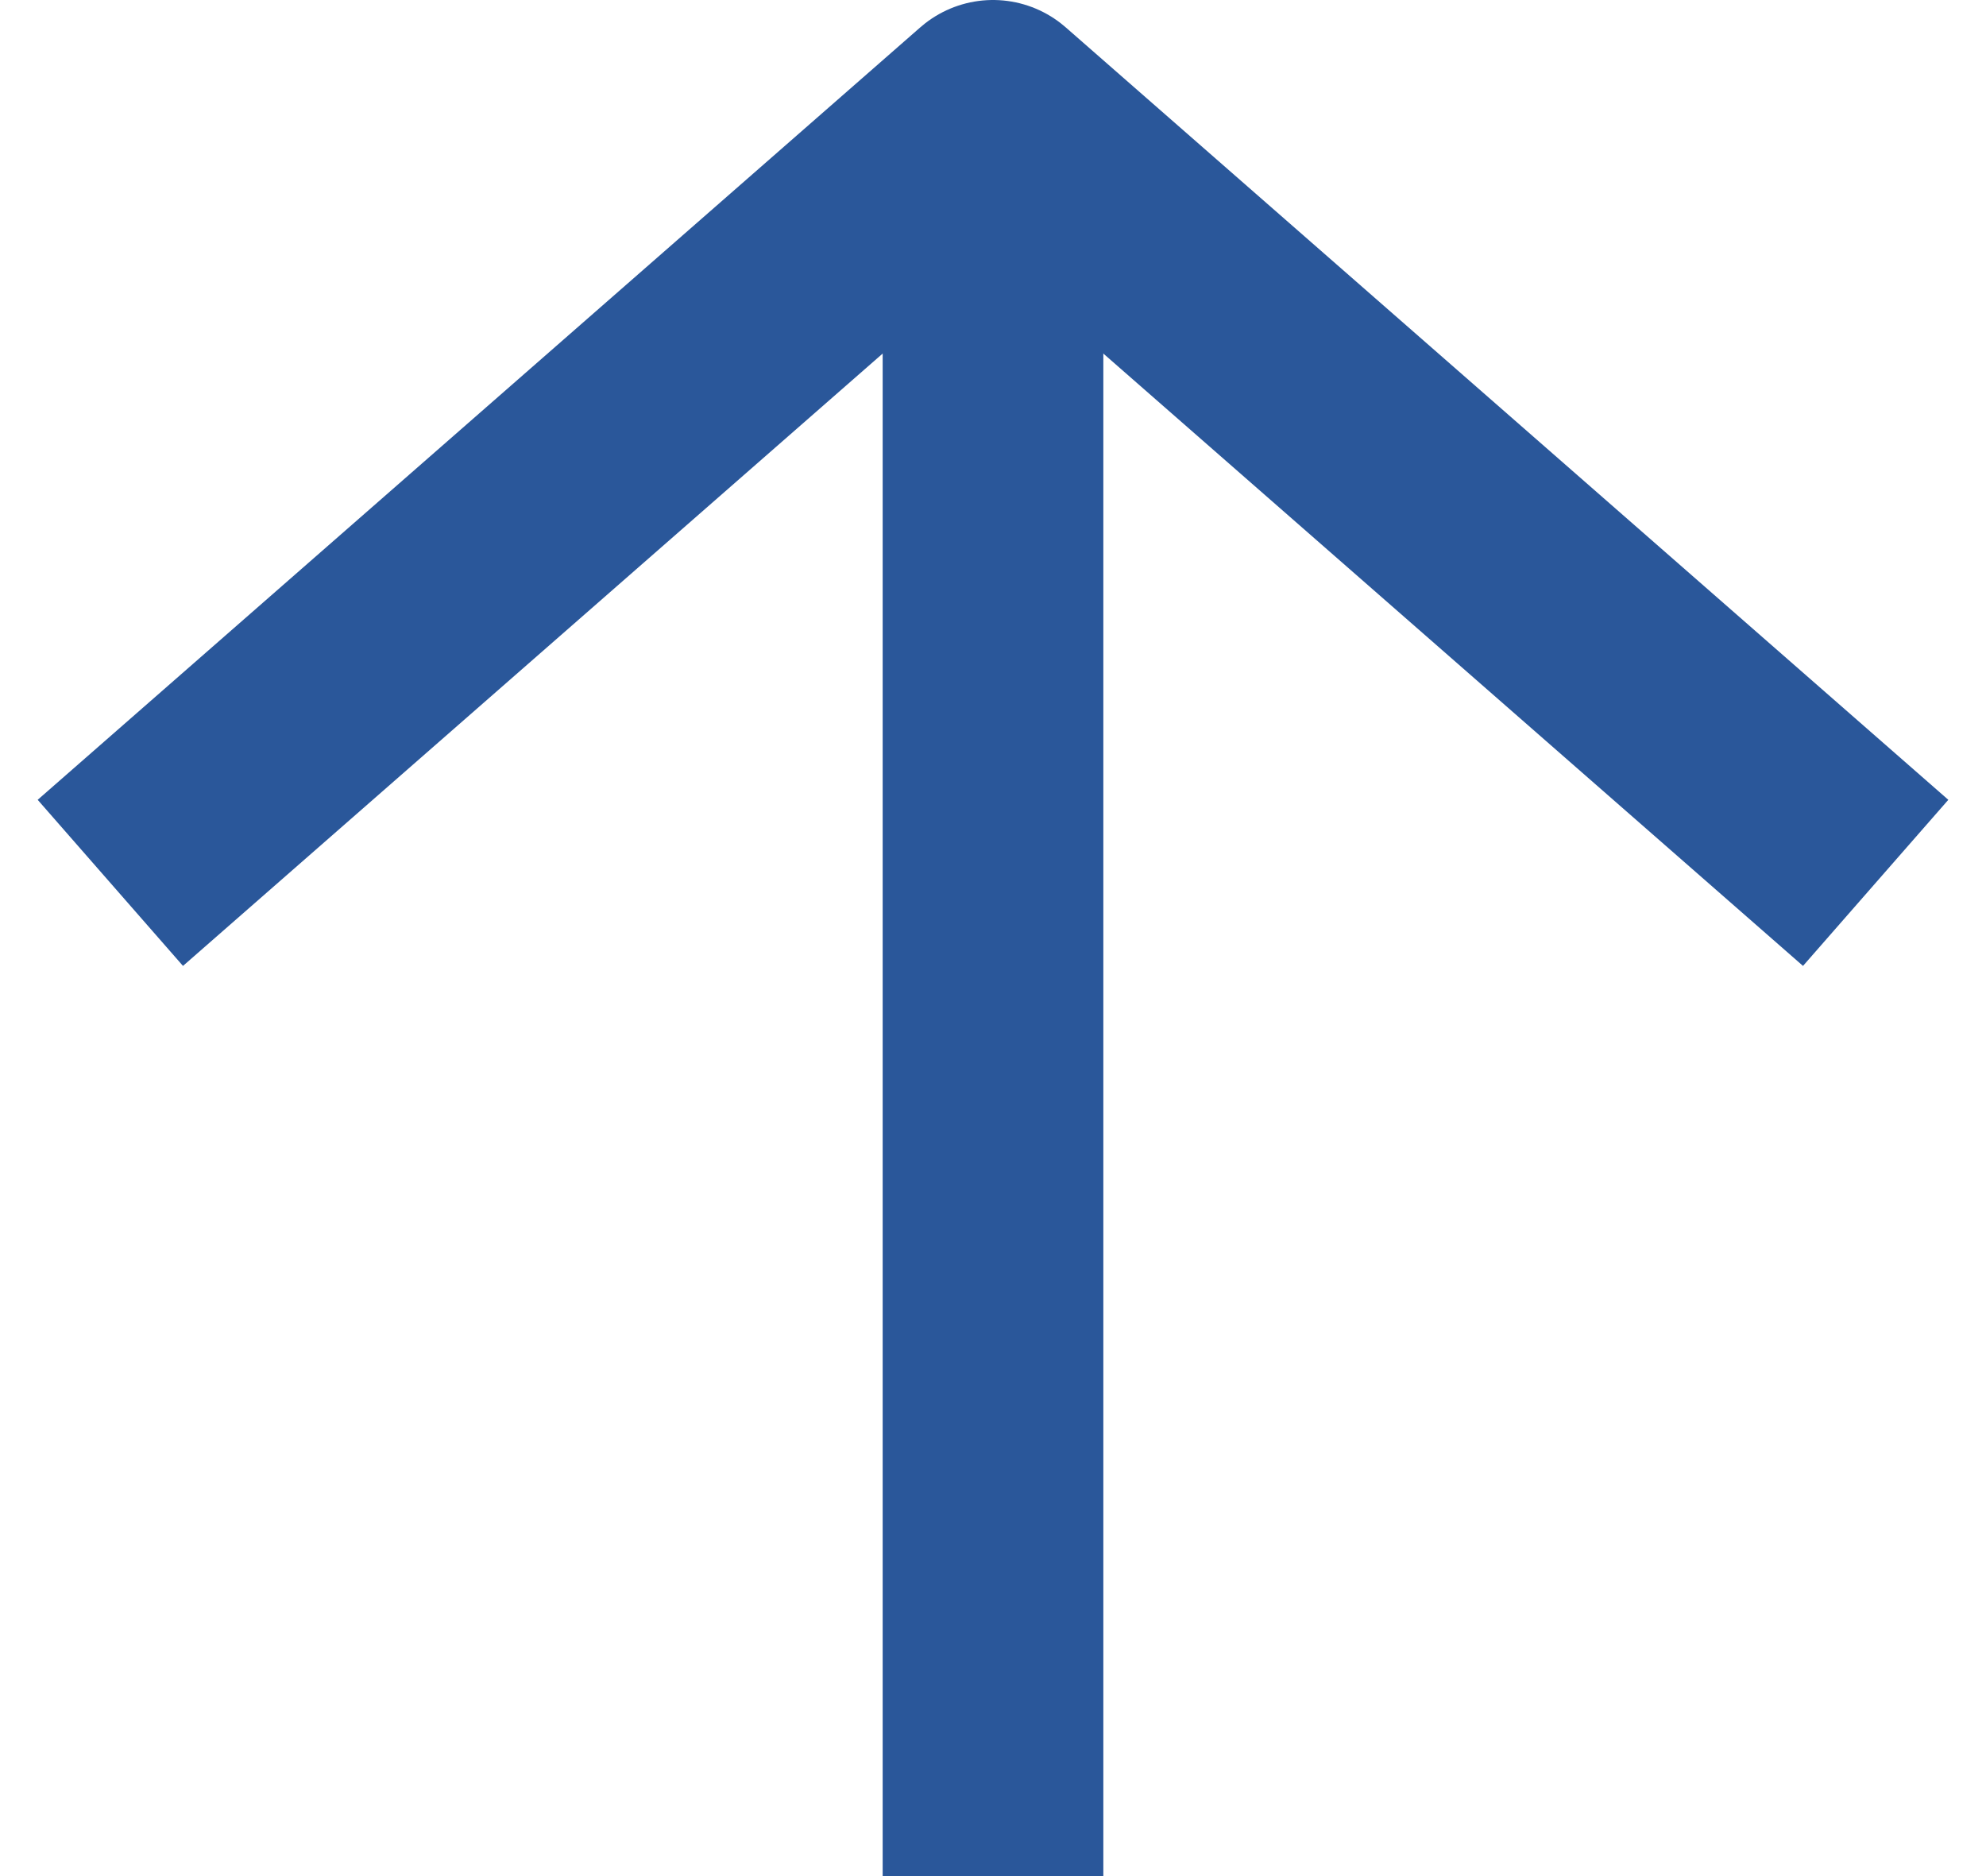 <svg width="18" height="17" fill="none" xmlns="http://www.w3.org/2000/svg"><path d="M9 17V2" stroke="#2A579A" stroke-width="2"/><path d="M1 8l8-7 8 7" stroke="#2A579A" stroke-width="2" stroke-linejoin="round"/></svg>
